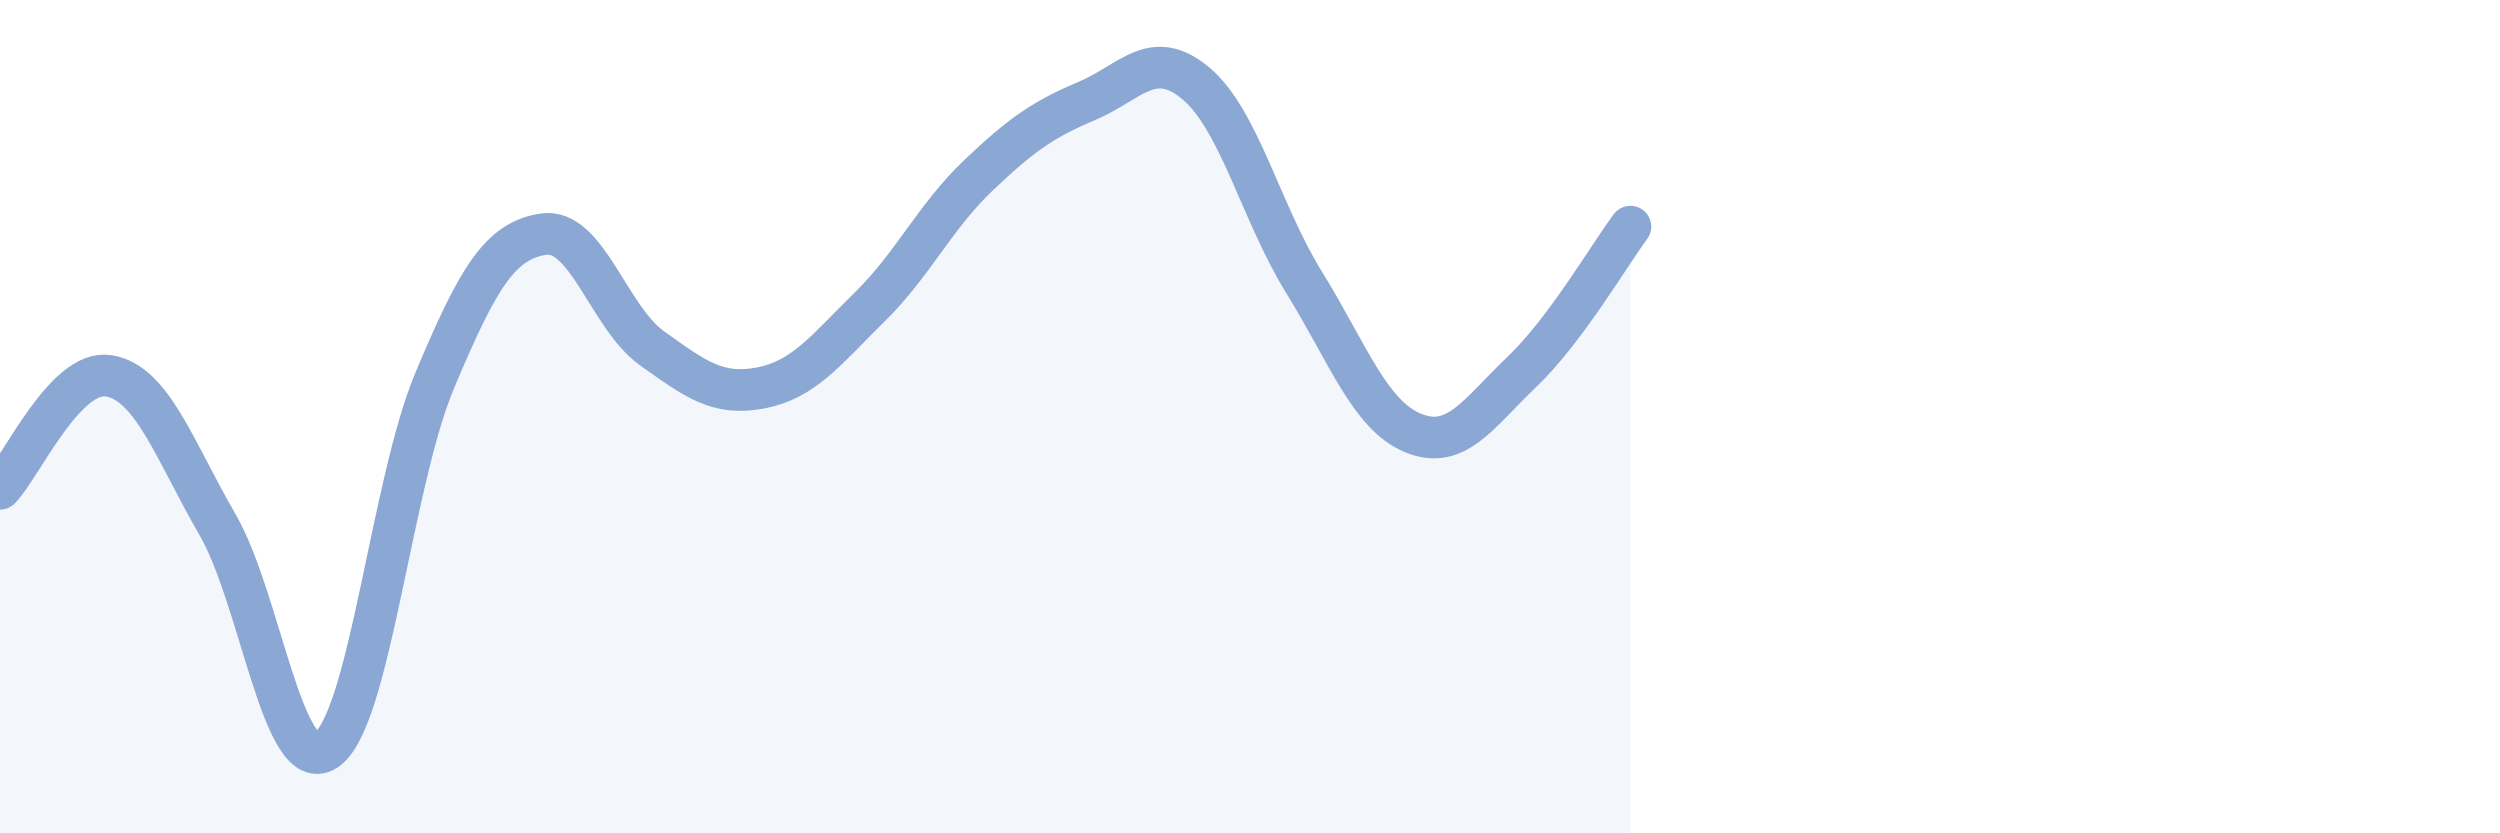 
    <svg width="60" height="20" viewBox="0 0 60 20" xmlns="http://www.w3.org/2000/svg">
      <path
        d="M 0,11.73 C 0.52,11.19 1.57,8.85 2.61,9.02 C 3.65,9.19 4.18,10.79 5.22,12.59 C 6.26,14.39 6.79,18.69 7.83,18 C 8.87,17.31 9.39,11.62 10.43,9.14 C 11.47,6.66 12,5.78 13.04,5.62 C 14.08,5.46 14.61,7.62 15.65,8.36 C 16.69,9.1 17.22,9.51 18.26,9.31 C 19.3,9.11 19.83,8.39 20.87,7.37 C 21.91,6.35 22.44,5.2 23.48,4.21 C 24.52,3.22 25.05,2.86 26.09,2.42 C 27.13,1.98 27.66,1.13 28.7,2 C 29.74,2.87 30.26,5.1 31.3,6.78 C 32.34,8.46 32.87,9.96 33.91,10.39 C 34.95,10.82 35.48,9.92 36.52,8.93 C 37.56,7.94 38.61,6.14 39.13,5.44L39.13 20L0 20Z"
        fill="#8ba7d3"
        opacity="0.1"
        stroke-linecap="round"
        stroke-linejoin="round"
      />
      <path
        d="M 0,11.73 C 0.52,11.19 1.57,8.85 2.61,9.02 C 3.65,9.19 4.18,10.79 5.22,12.59 C 6.26,14.39 6.79,18.69 7.83,18 C 8.87,17.31 9.39,11.62 10.43,9.14 C 11.47,6.66 12,5.78 13.04,5.62 C 14.08,5.46 14.61,7.62 15.65,8.36 C 16.69,9.1 17.22,9.51 18.26,9.31 C 19.3,9.11 19.83,8.39 20.87,7.37 C 21.91,6.35 22.44,5.2 23.48,4.21 C 24.52,3.22 25.05,2.86 26.09,2.42 C 27.13,1.98 27.66,1.13 28.7,2 C 29.74,2.87 30.26,5.1 31.3,6.78 C 32.34,8.46 32.87,9.96 33.91,10.39 C 34.95,10.82 35.48,9.92 36.52,8.93 C 37.56,7.94 38.61,6.14 39.13,5.44"
        stroke="#8ba7d3"
        stroke-width="1"
        fill="none"
        stroke-linecap="round"
        stroke-linejoin="round"
      />
    </svg>
  